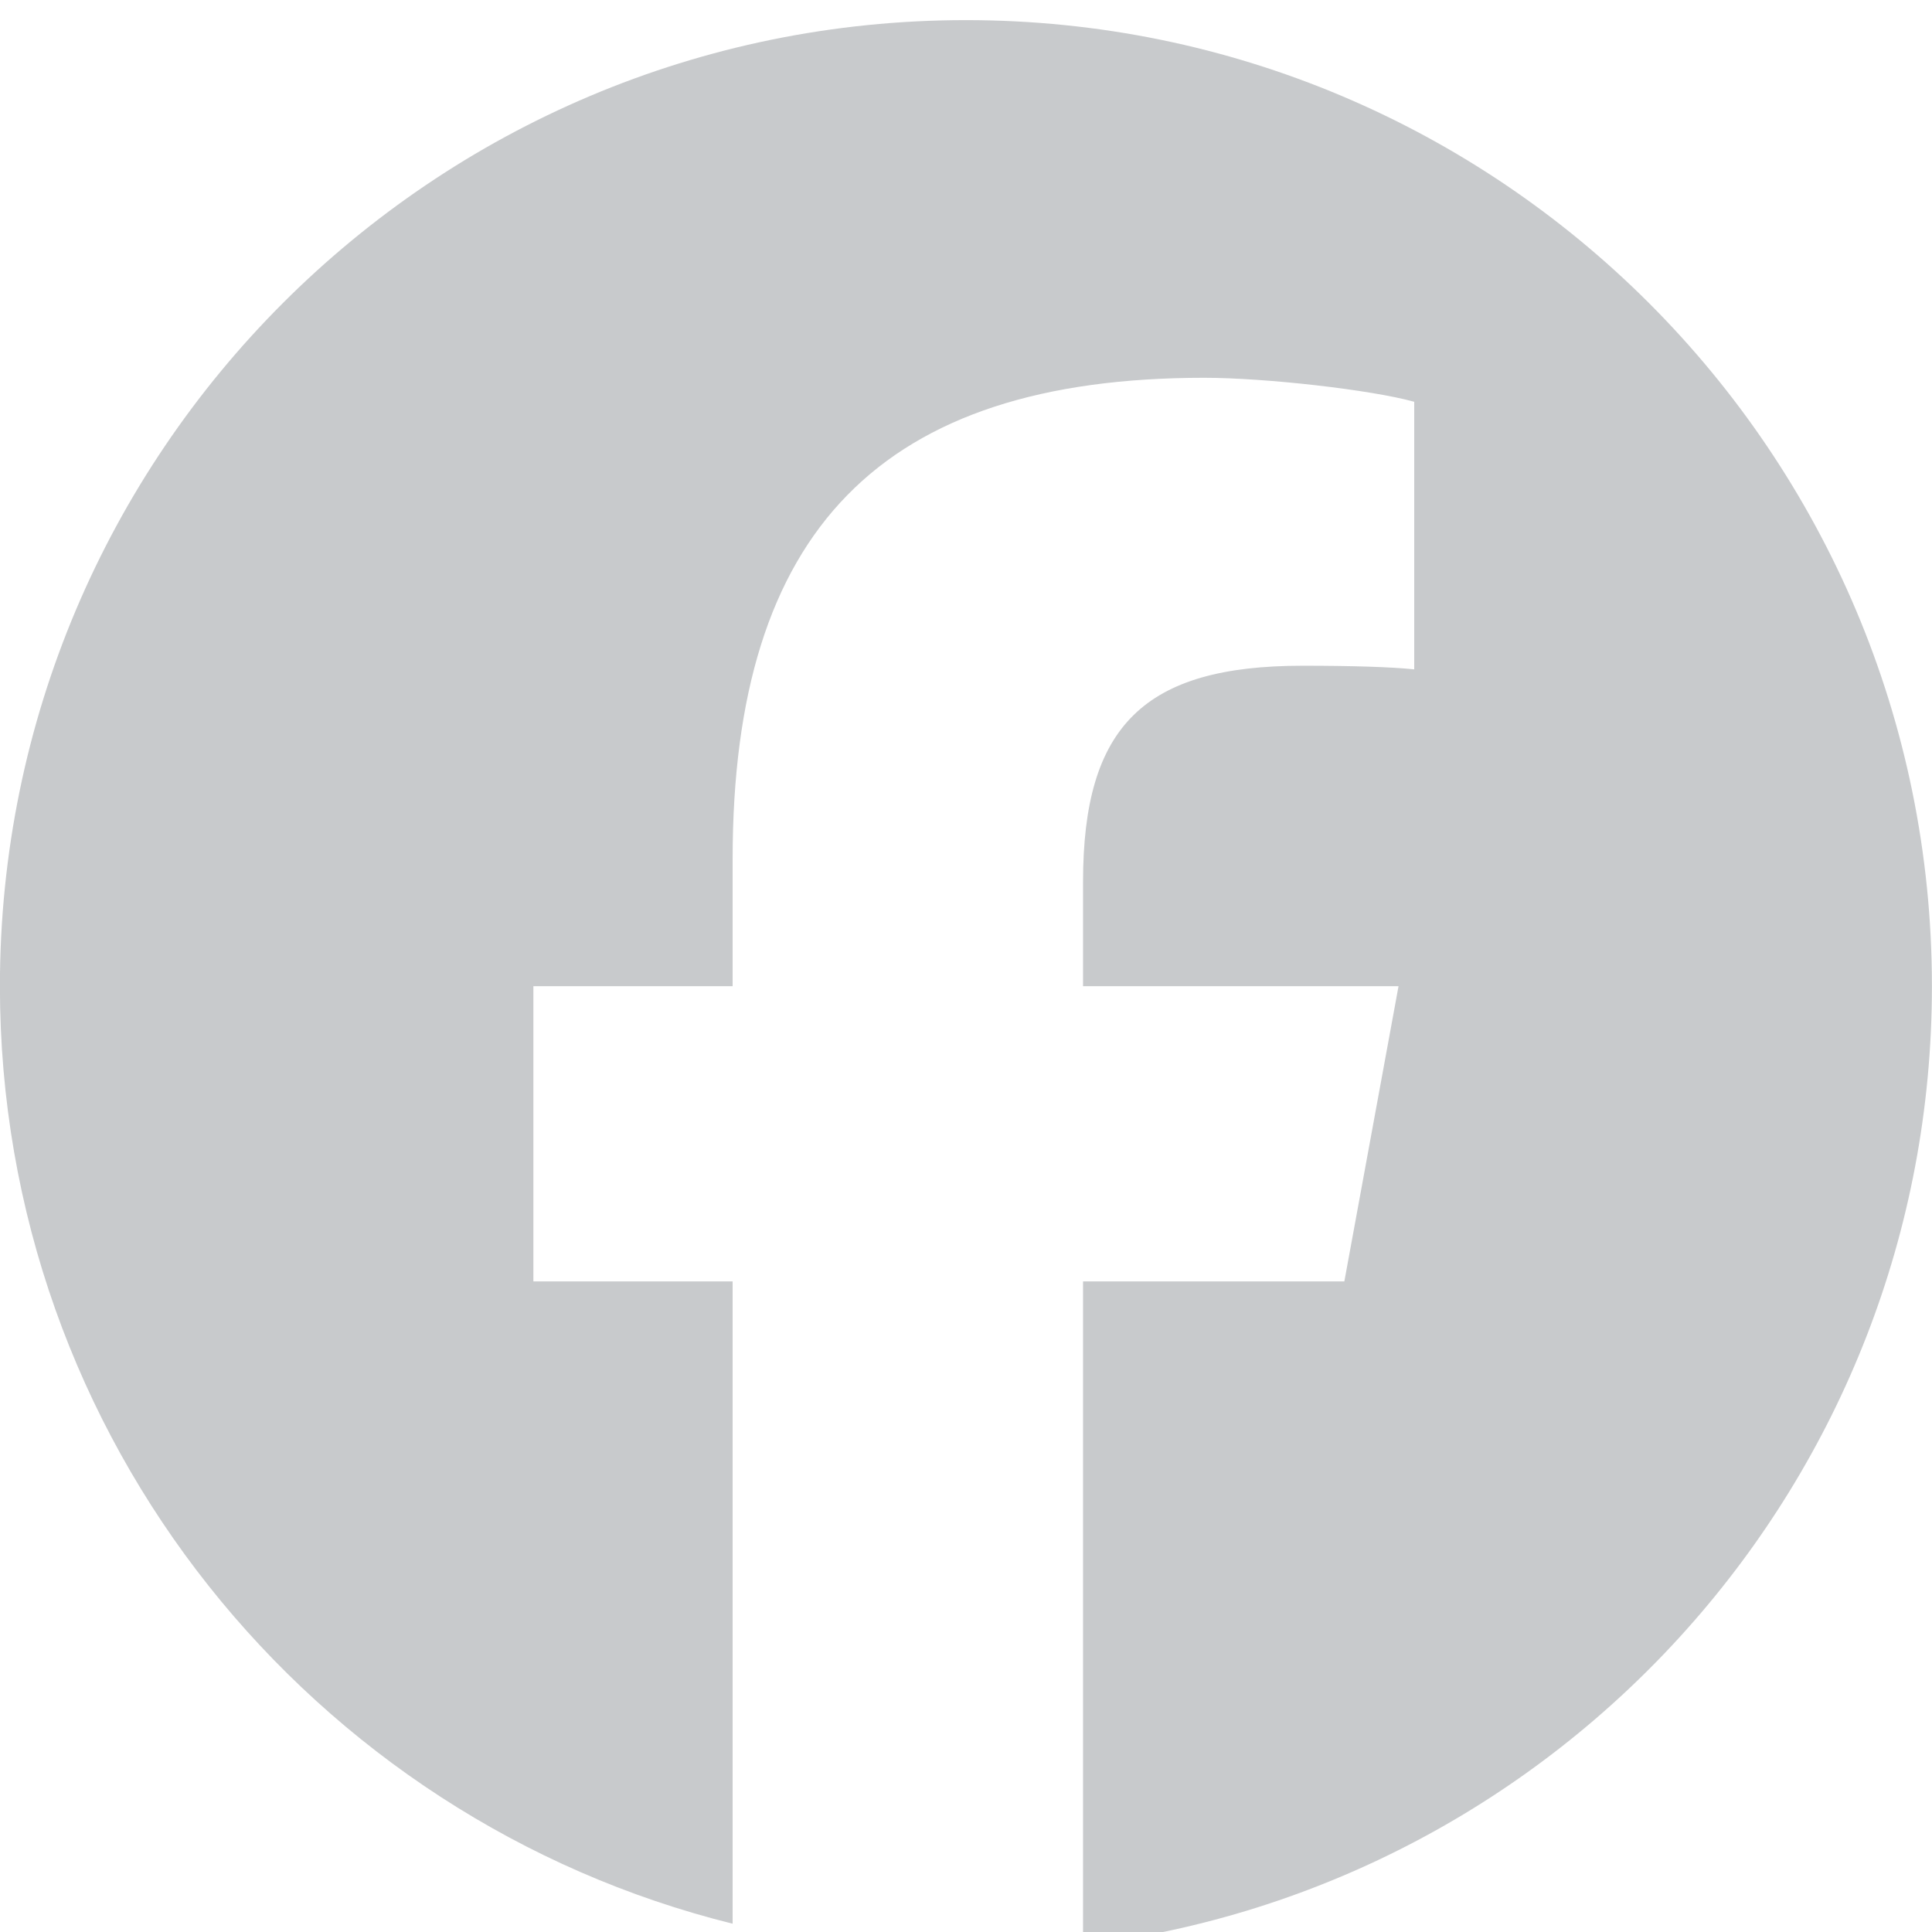 <svg width="24" height="24" viewBox="0 0 24 24" fill="none" xmlns="http://www.w3.org/2000/svg">
<g clip-path="url(#clip0_6128_77)">
<path d="M23.999 12.251C23.999 5.623 18.627 0.25 11.999 0.25C5.372 0.25 -0.001 5.623 -0.001 12.251C-0.001 17.878 3.874 22.6 9.101 23.897V15.918H6.626V12.251H9.101V10.67C9.101 6.586 10.949 4.693 14.959 4.693C15.719 4.693 17.031 4.842 17.568 4.991V8.315C17.285 8.285 16.793 8.27 16.181 8.27C14.214 8.27 13.454 9.016 13.454 10.954V12.251H17.373L16.7 15.918H13.454V24.163C19.395 23.445 23.999 18.386 23.999 12.251Z" fill="#C8CACC"/>
</g>
<defs>
<clipPath id="clip0_6128_77">
<rect width="24" height="24" fill="white" transform="translate(-0.001)"/>
</clipPath>
</defs>
</svg>

